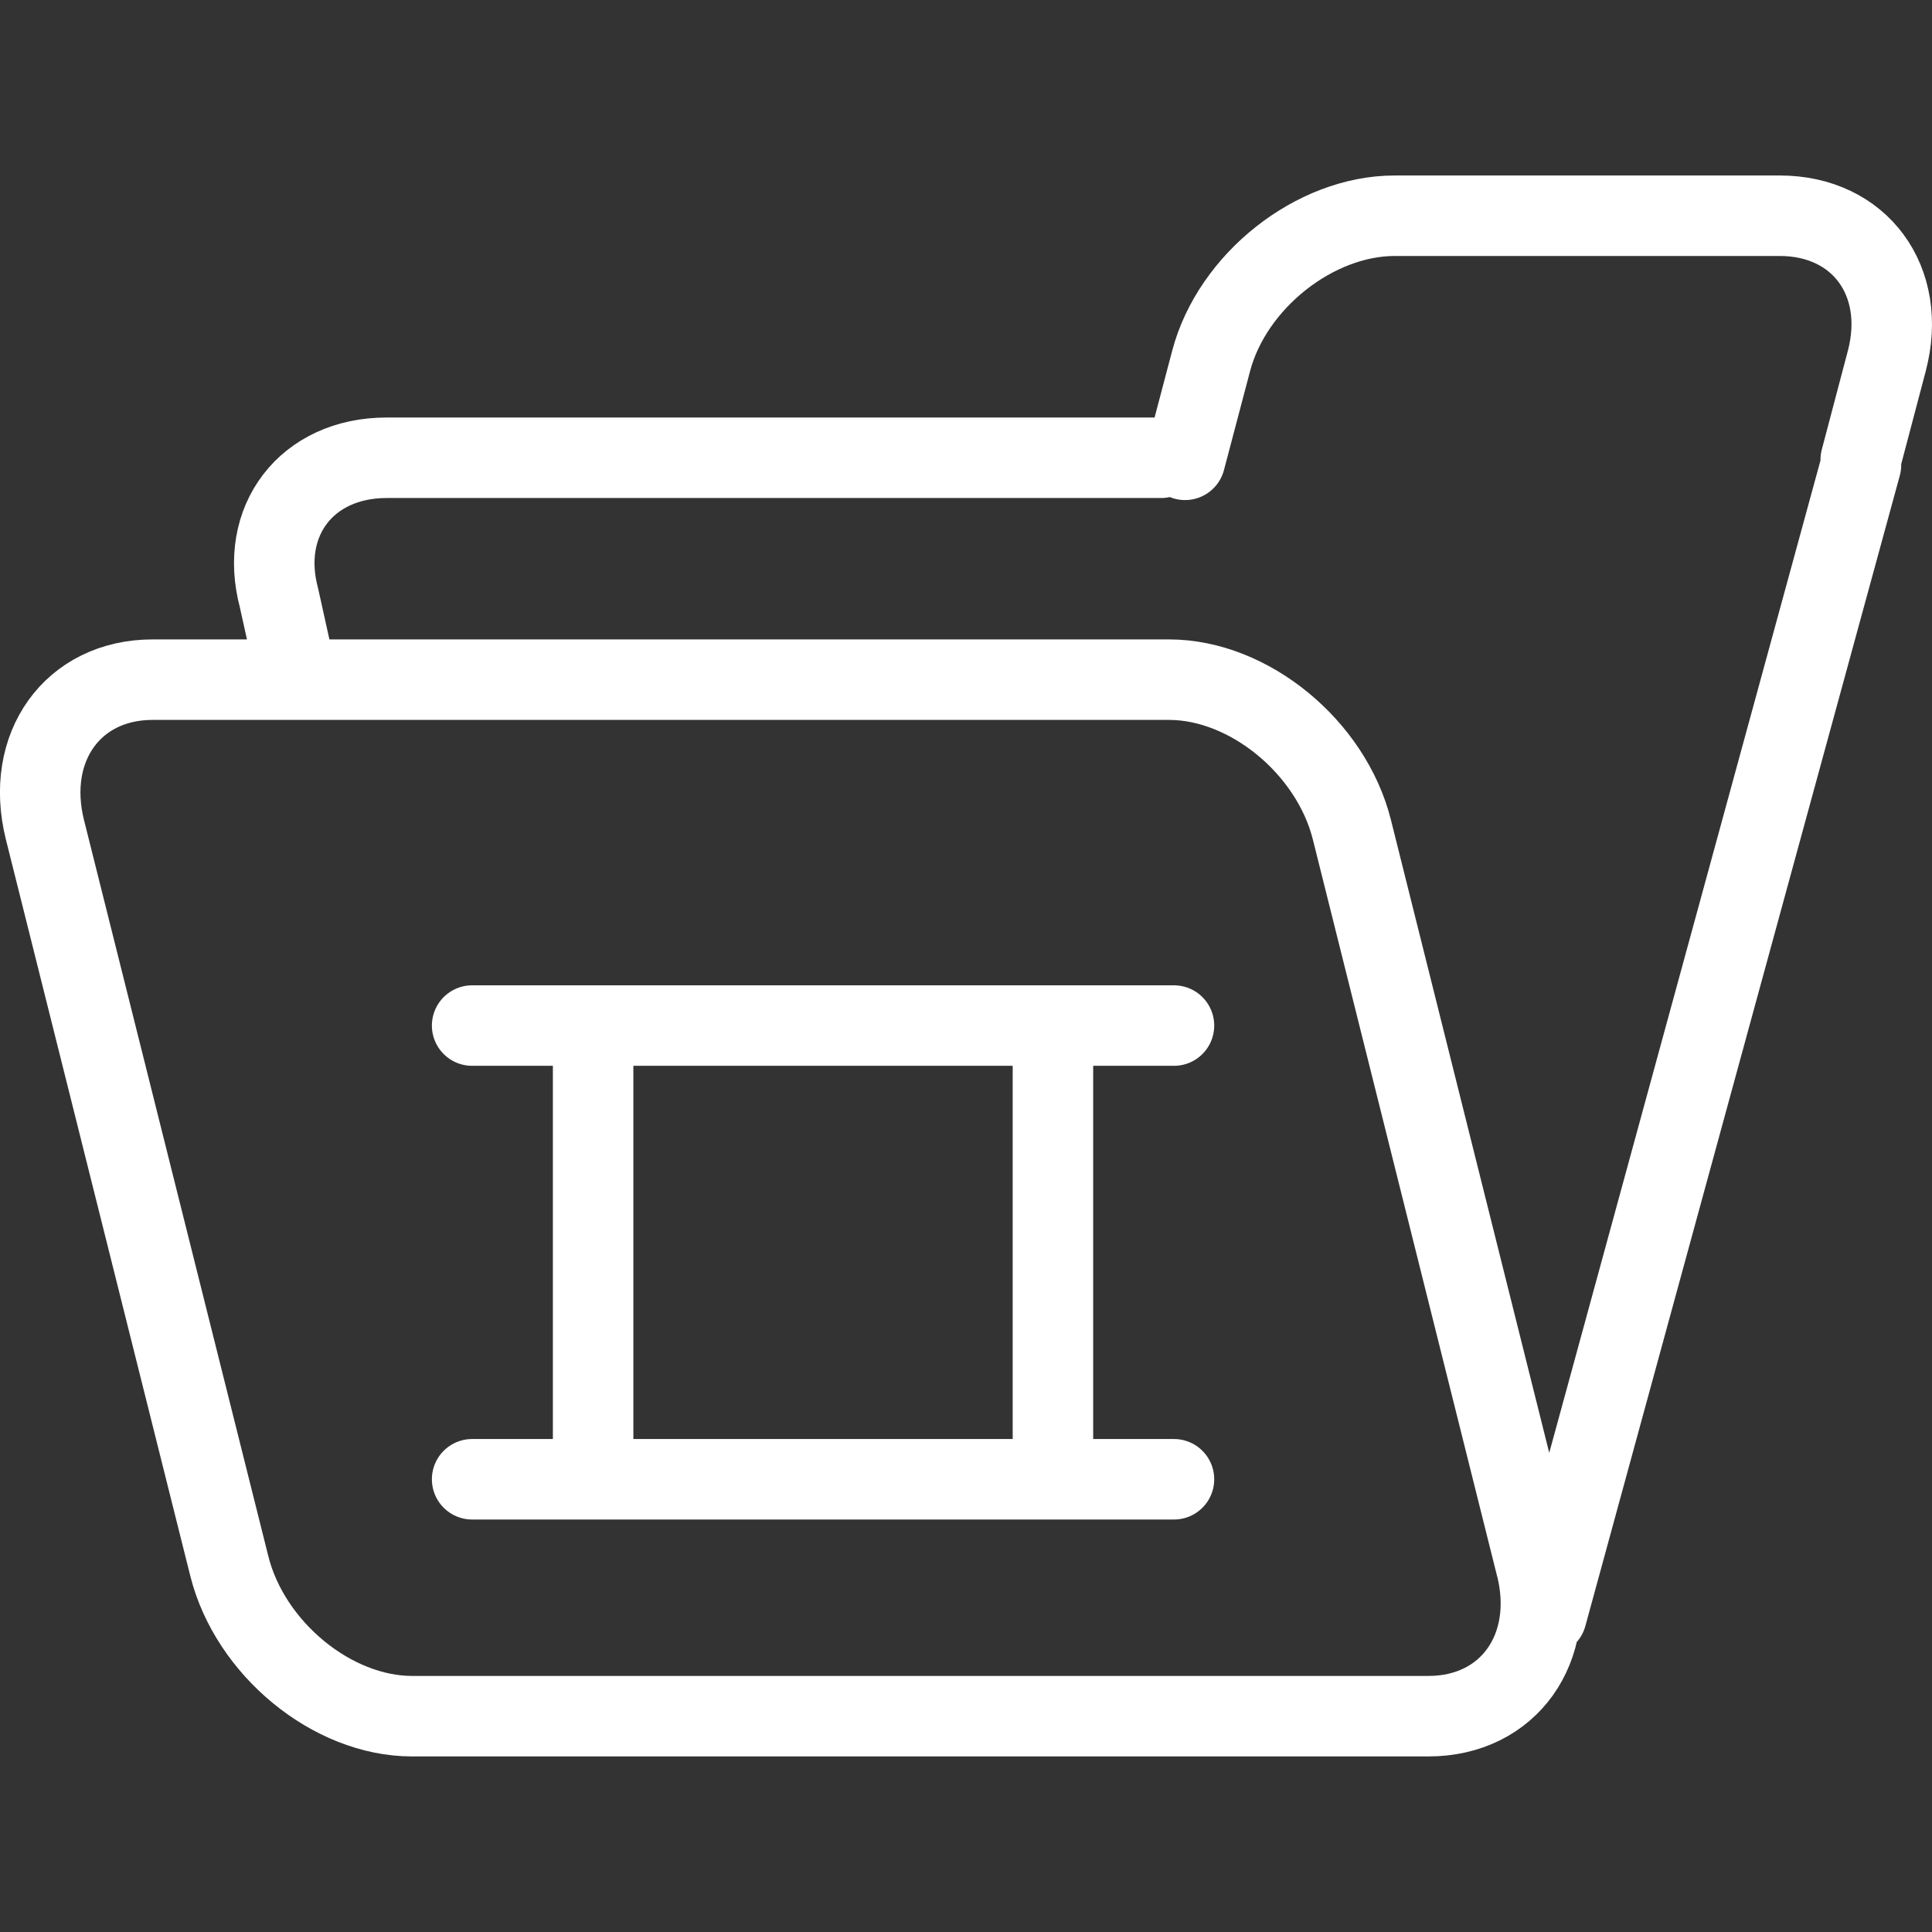 <svg xmlns="http://www.w3.org/2000/svg" width="48" height="48" fill="rgba(255,255,255,1)" viewBox="0 0 48 48"><rect x="0" y="0" width="48" height="48" fill="#333333" stroke="none"/><g fill="none" stroke="rgba(255,255,255,1)" stroke-width="2" stroke-linecap="round" stroke-linejoin="round" stroke-miterlimit="10"><path d="M38.165 38.908c.514 2.05-.69 3.73-2.674 3.73H10.237c-1.983 0-4.027-1.68-4.54-3.73L1.117 20.616c-.513-2.052.69-3.73 2.675-3.73h25.253c1.986 0 4.03 1.678 4.543 3.73l4.575 18.292zM7.314 16.583l-.382-1.726c-.513-1.917.69-3.484 2.674-3.484h19.242M38.423 40.135l7.812-28.582M29.442 11.424l.648-2.456c.523-1.985 2.576-3.608 4.56-3.608h9.57c1.983 0 3.18 1.623 2.657 3.608l-.648 2.456"/><g><path d="M11.73 25.48h17.437M11.73 36.752h17.437"/></g><g><path d="M26.16 25.63v10.974M14.736 25.63v10.974"/></g></g></svg>